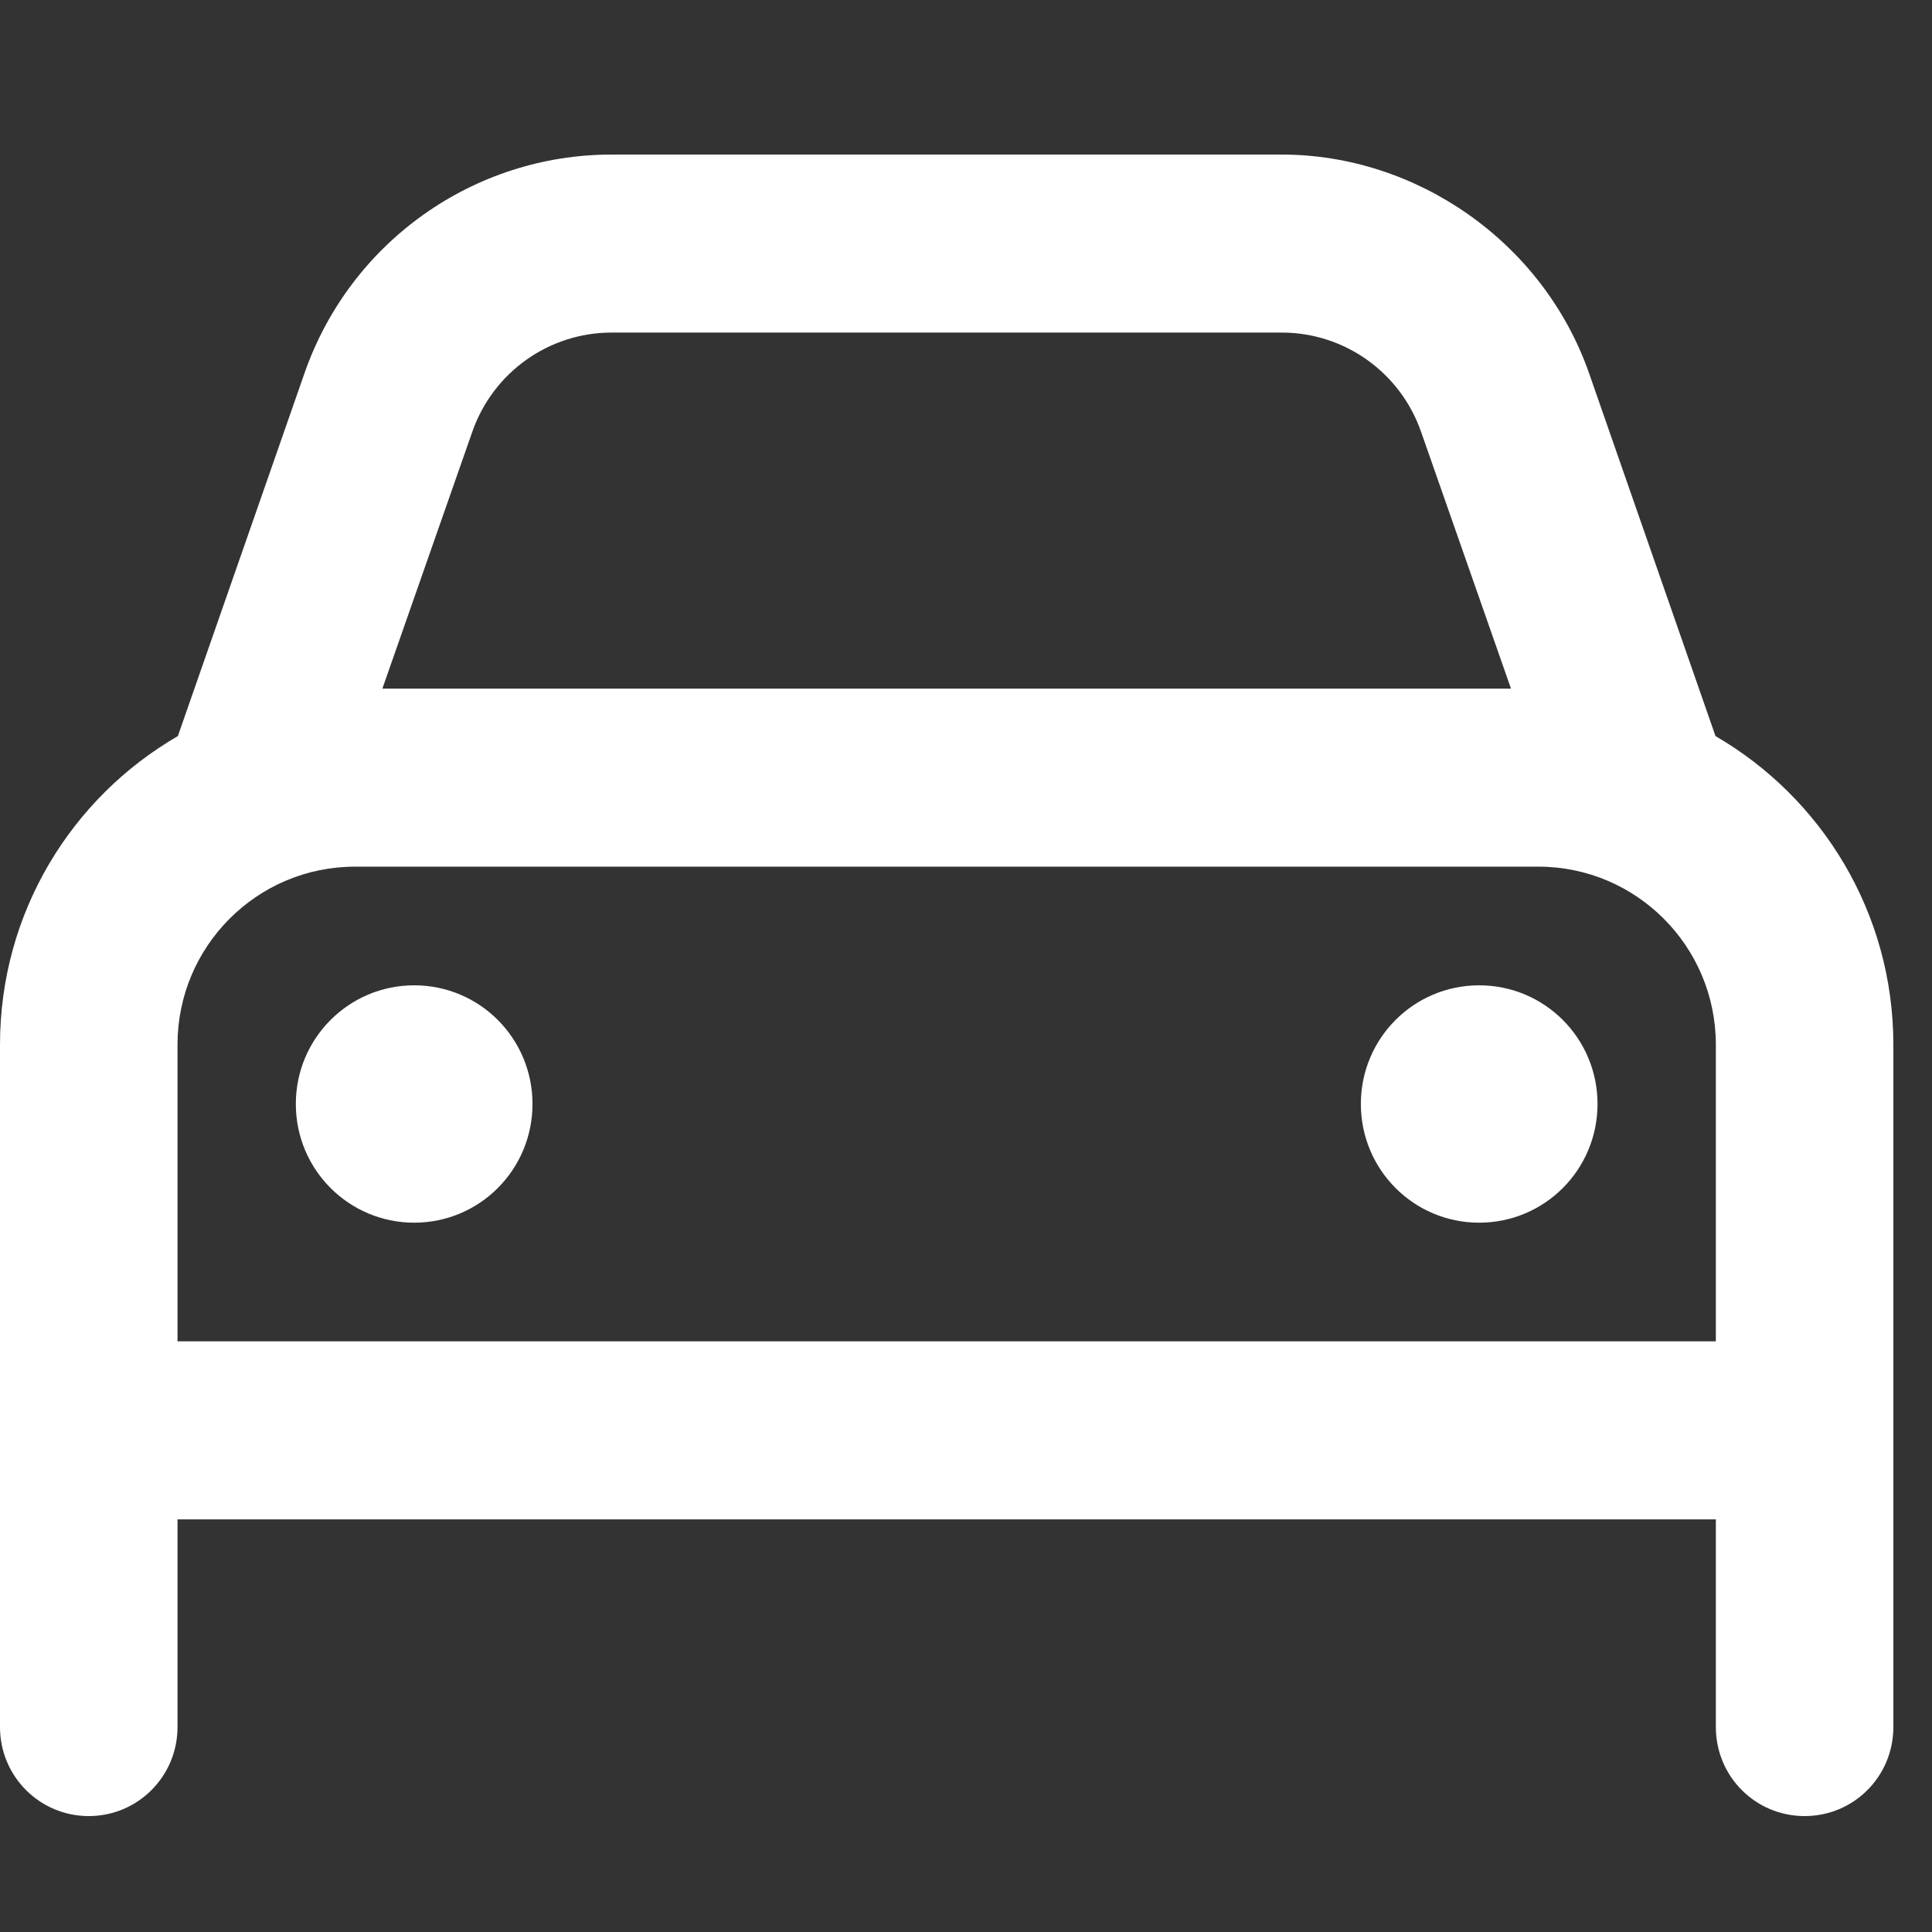 <?xml version="1.0" encoding="UTF-8"?> <svg xmlns="http://www.w3.org/2000/svg" width="50" height="50" viewBox="0 0 50 50" fill="none"><rect x="0" y="0" width="50" height="50" fill="#333333" stroke="none"/><path d="M7.656 28.571C7.656 26.872 9.028 25.5 10.719 25.5C12.413 25.5 13.781 26.872 13.781 28.571C13.781 30.27 12.413 31.643 10.719 31.643C9.028 31.643 7.656 30.27 7.656 28.571ZM41.344 28.571C41.344 30.27 39.975 31.643 38.281 31.643C36.587 31.643 35.219 30.27 35.219 28.571C35.219 26.872 36.587 25.5 38.281 25.5C39.975 25.5 41.344 26.872 41.344 28.571ZM4.603 19.05L7.881 9.656C9.063 6.268 12.25 4 15.829 4H33.171C36.664 4 39.937 6.268 41.124 9.656L44.397 19.05C47.143 20.643 49 23.619 49 27.036V44.696C49 45.973 47.976 47 46.703 47C45.43 47 44.406 45.973 44.406 44.696V39.321H4.594V44.696C4.594 45.973 3.565 47 2.297 47C1.029 47 0 45.973 0 44.696V27.036C0 23.619 1.852 20.643 4.603 19.05ZM9.896 17.821H39.104L36.779 11.18C36.243 9.638 34.798 8.607 33.171 8.607H15.829C14.202 8.607 12.757 9.638 12.221 11.18L9.896 17.821ZM39.812 22.429H9.188C6.65 22.429 4.594 24.492 4.594 27.036V34.714H44.406V27.036C44.406 24.492 42.349 22.429 39.812 22.429Z" fill="white"></path></svg> 